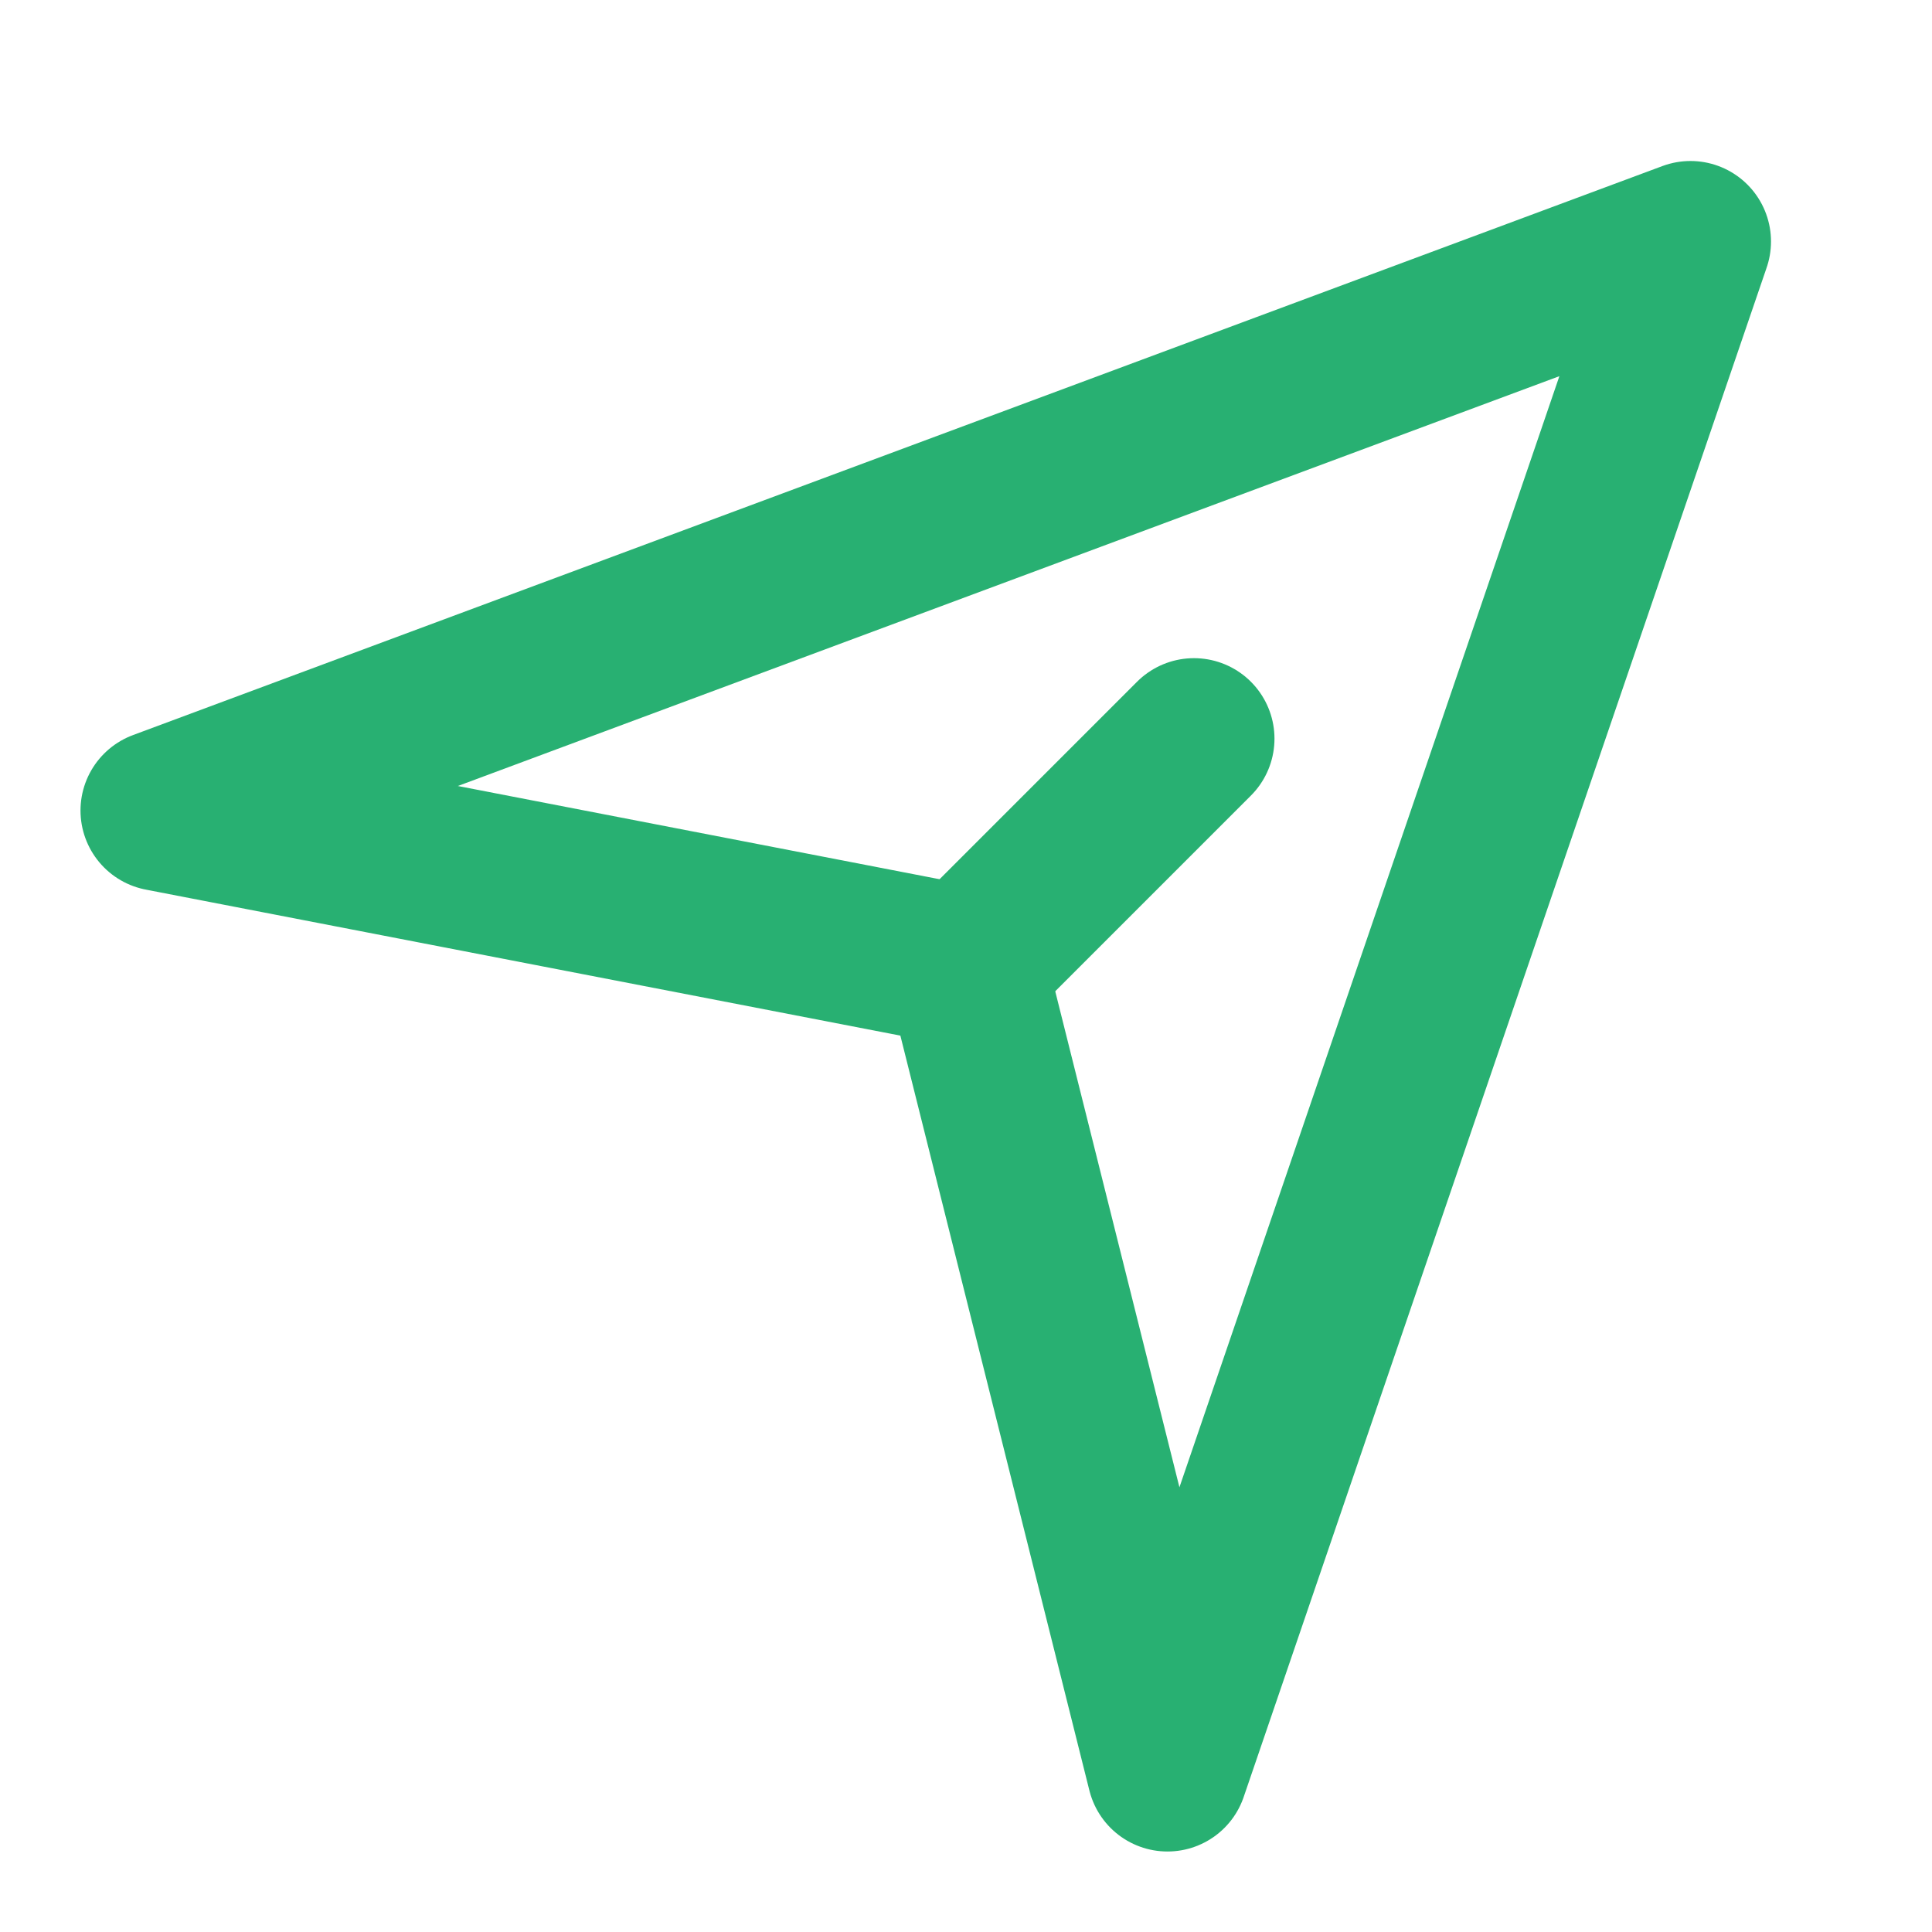 <svg width="24" height="24" viewBox="0 0 24 24" fill="none" xmlns="http://www.w3.org/2000/svg">
<g id="Send-one (&#229;&#143;&#145;&#233;&#128;&#129;1)">
<path id="Vector" d="M21 3L2 10.069L12 12.004L14.503 22L21 3Z" stroke="#28B072" stroke-width="2" stroke-linejoin="round"/>
<path id="Vector_2" d="M12.004 12.004L14.832 9.176" stroke="#28B072" stroke-width="2" stroke-linecap="round" stroke-linejoin="round"/>
</g>
</svg>

